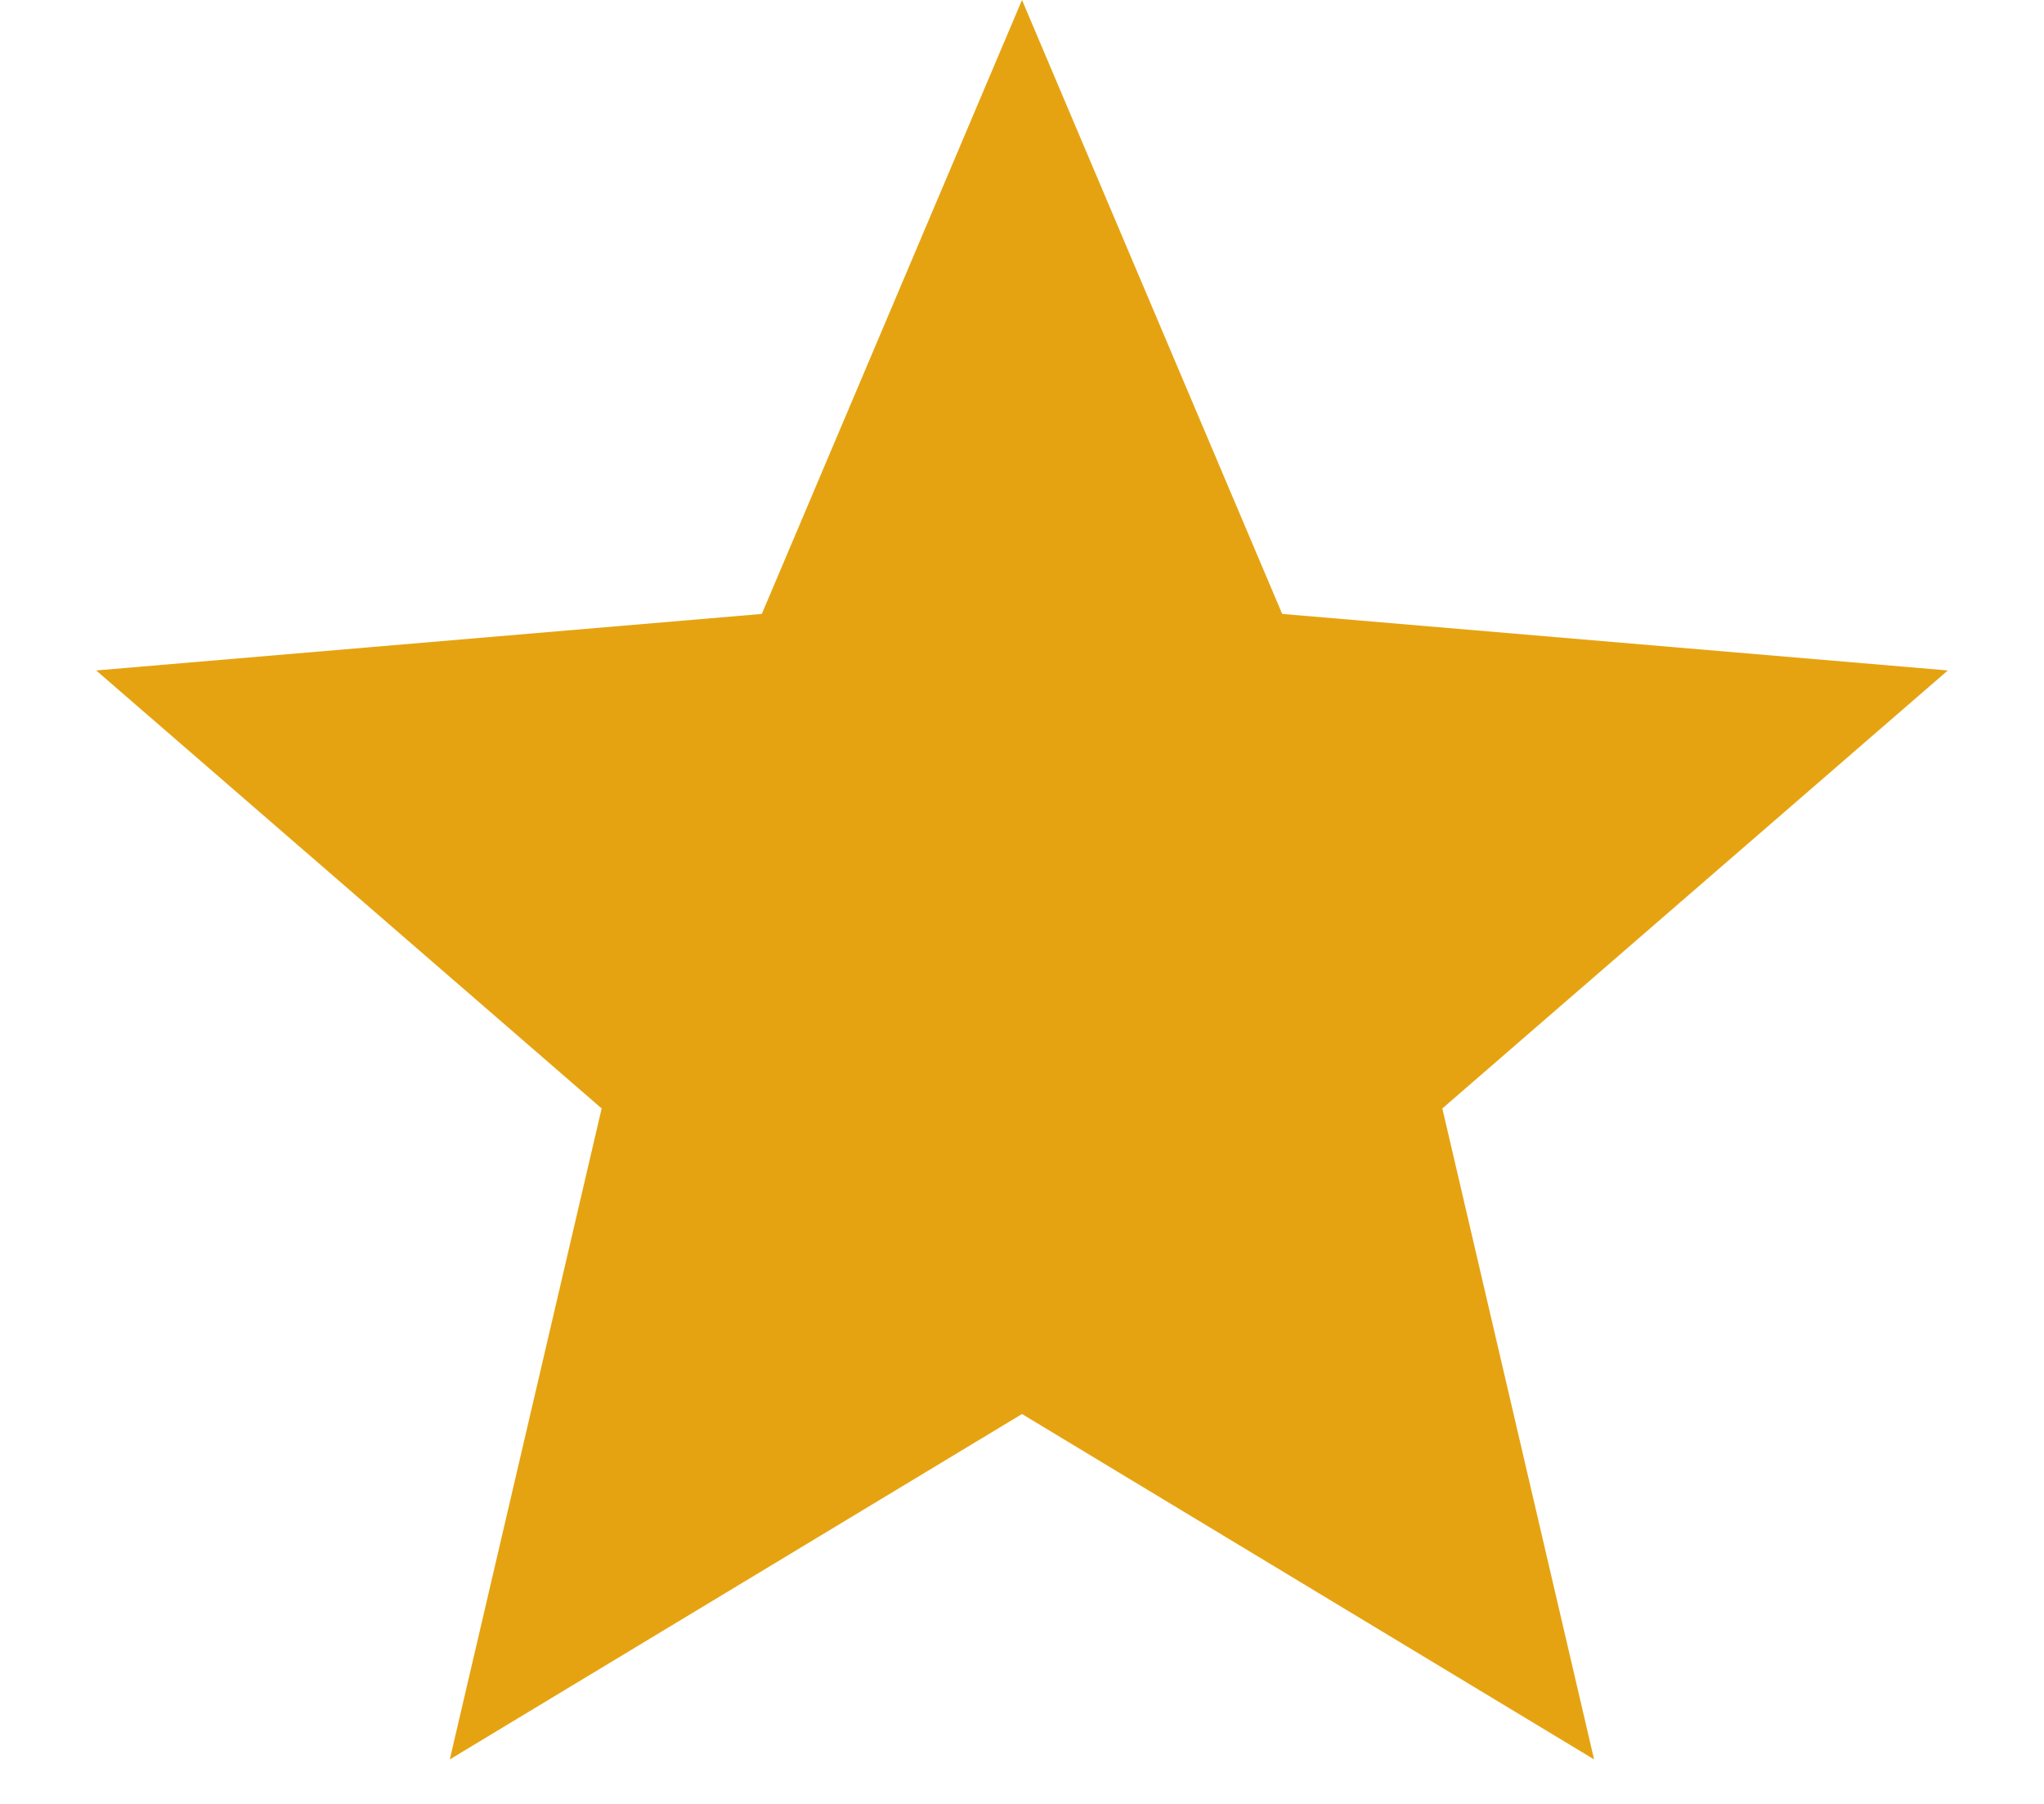 <svg width="17" height="15" viewBox="0 0 17 15" fill="none" xmlns="http://www.w3.org/2000/svg">
<path d="M8.5 11.758L13.258 14.63L11.996 9.217L16.2 5.575L10.664 5.105L8.5 0L6.336 5.105L0.8 5.575L5.004 9.217L3.741 14.63L8.5 11.758Z" fill="#E6A311"/>
</svg>
